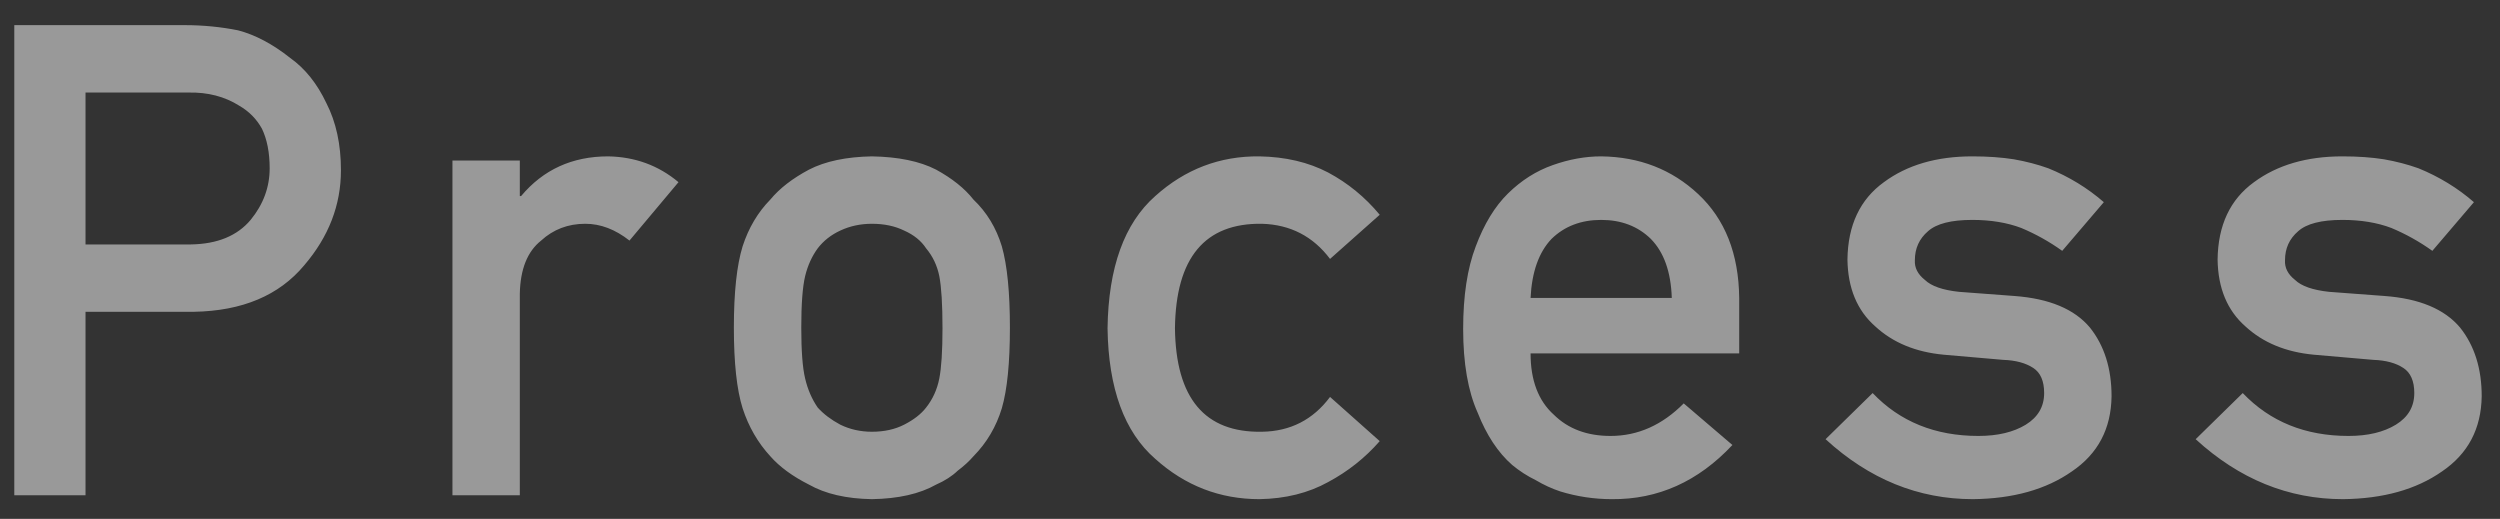 <svg width="53" height="11" viewBox="0 0 53 11" fill="none" xmlns="http://www.w3.org/2000/svg">
<rect x="0" y="0" width="53" height="11" fill="#333333" stroke="none"/>
<path d="M1.813 1.962H3.994C4.404 1.953 4.764 2.046 5.074 2.242C5.279 2.361 5.439 2.522 5.553 2.728C5.662 2.955 5.717 3.236 5.717 3.568C5.717 3.969 5.582 4.334 5.313 4.662C5.031 4.999 4.609 5.173 4.049 5.182H1.813V1.962ZM0.303 10.5H1.813V6.61H4.11C5.136 6.592 5.915 6.264 6.448 5.626C6.968 5.02 7.228 4.348 7.228 3.609C7.228 3.062 7.125 2.589 6.92 2.188C6.724 1.773 6.469 1.454 6.154 1.23C5.781 0.934 5.411 0.738 5.047 0.643C4.682 0.57 4.304 0.533 3.912 0.533H0.303V10.5ZM9.592 10.5H11.02V6.228C11.03 5.708 11.18 5.332 11.472 5.1C11.731 4.863 12.043 4.744 12.408 4.744C12.732 4.744 13.044 4.863 13.345 5.1L14.384 3.862C13.96 3.507 13.463 3.325 12.893 3.315C12.132 3.315 11.517 3.596 11.048 4.156H11.02V3.404H9.592V10.5ZM15.558 6.945C15.558 7.693 15.62 8.262 15.743 8.654C15.87 9.046 16.067 9.386 16.331 9.673C16.527 9.896 16.8 10.097 17.151 10.274C17.497 10.47 17.942 10.573 18.484 10.582C19.045 10.573 19.498 10.47 19.845 10.274C20.031 10.192 20.184 10.094 20.302 9.98C20.435 9.88 20.546 9.778 20.637 9.673C20.92 9.386 21.12 9.046 21.239 8.654C21.353 8.262 21.41 7.693 21.41 6.945C21.41 6.198 21.353 5.624 21.239 5.223C21.12 4.831 20.92 4.5 20.637 4.231C20.451 3.994 20.186 3.783 19.845 3.596C19.498 3.418 19.045 3.325 18.484 3.315C17.942 3.325 17.497 3.418 17.151 3.596C16.8 3.783 16.527 3.994 16.331 4.231C16.067 4.5 15.87 4.831 15.743 5.223C15.62 5.624 15.558 6.198 15.558 6.945ZM19.981 6.959C19.981 7.442 19.958 7.798 19.913 8.025C19.867 8.258 19.774 8.463 19.633 8.641C19.528 8.777 19.373 8.898 19.168 9.003C18.972 9.103 18.744 9.153 18.484 9.153C18.243 9.153 18.019 9.103 17.814 9.003C17.618 8.898 17.459 8.777 17.336 8.641C17.213 8.463 17.124 8.258 17.069 8.025C17.014 7.798 16.987 7.438 16.987 6.945C16.987 6.449 17.014 6.084 17.069 5.852C17.124 5.628 17.213 5.432 17.336 5.264C17.459 5.104 17.618 4.979 17.814 4.888C18.019 4.792 18.243 4.744 18.484 4.744C18.744 4.744 18.972 4.792 19.168 4.888C19.373 4.979 19.528 5.104 19.633 5.264C19.774 5.432 19.867 5.628 19.913 5.852C19.958 6.084 19.981 6.453 19.981 6.959ZM28.197 8.415C27.837 8.898 27.356 9.144 26.755 9.153C25.542 9.176 24.927 8.445 24.909 6.959C24.927 5.464 25.542 4.726 26.755 4.744C27.356 4.762 27.837 5.011 28.197 5.489L29.25 4.553C28.94 4.179 28.575 3.881 28.156 3.657C27.737 3.438 27.251 3.325 26.7 3.315C25.861 3.306 25.125 3.587 24.492 4.156C23.836 4.735 23.498 5.669 23.48 6.959C23.498 8.235 23.836 9.158 24.492 9.728C25.125 10.297 25.861 10.582 26.7 10.582C27.251 10.573 27.737 10.452 28.156 10.22C28.575 9.996 28.94 9.707 29.25 9.352L28.197 8.415ZM36.871 7.492V6.316C36.861 5.382 36.572 4.648 36.002 4.115C35.442 3.591 34.756 3.325 33.945 3.315C33.608 3.315 33.266 3.377 32.919 3.5C32.569 3.623 32.252 3.824 31.969 4.102C31.691 4.375 31.463 4.749 31.286 5.223C31.108 5.688 31.019 6.271 31.019 6.973C31.019 7.702 31.122 8.294 31.327 8.75C31.514 9.224 31.757 9.593 32.058 9.857C32.213 9.985 32.379 10.092 32.557 10.179C32.726 10.279 32.899 10.359 33.077 10.418C33.432 10.527 33.797 10.582 34.17 10.582C35.15 10.591 36.002 10.208 36.727 9.434L35.695 8.552C35.239 9.012 34.722 9.242 34.143 9.242C33.646 9.242 33.245 9.092 32.94 8.791C32.612 8.495 32.448 8.062 32.448 7.492H36.871ZM32.448 6.316C32.475 5.765 32.623 5.348 32.892 5.065C33.166 4.797 33.517 4.662 33.945 4.662C34.373 4.662 34.724 4.797 34.998 5.065C35.276 5.348 35.424 5.765 35.442 6.316H32.448ZM39.7 8.333L38.702 9.311C39.627 10.158 40.668 10.582 41.826 10.582C42.678 10.573 43.377 10.377 43.924 9.994C44.476 9.62 44.756 9.09 44.765 8.401C44.765 7.813 44.612 7.328 44.307 6.945C43.979 6.553 43.446 6.33 42.707 6.275L41.532 6.187C41.185 6.15 40.944 6.066 40.807 5.934C40.657 5.815 40.586 5.676 40.595 5.517C40.595 5.266 40.688 5.061 40.875 4.901C41.053 4.742 41.365 4.662 41.812 4.662C42.204 4.662 42.55 4.719 42.851 4.833C43.156 4.961 43.446 5.122 43.719 5.318L44.601 4.286C44.255 3.985 43.863 3.746 43.425 3.568C43.197 3.486 42.953 3.423 42.694 3.377C42.434 3.336 42.14 3.315 41.812 3.315C41.055 3.315 40.431 3.498 39.939 3.862C39.433 4.227 39.175 4.774 39.166 5.503C39.175 6.109 39.371 6.581 39.754 6.918C40.128 7.264 40.613 7.465 41.21 7.52L42.468 7.629C42.733 7.638 42.944 7.695 43.104 7.8C43.259 7.9 43.336 8.078 43.336 8.333C43.336 8.62 43.206 8.843 42.947 9.003C42.687 9.162 42.352 9.242 41.942 9.242C41.026 9.242 40.278 8.939 39.7 8.333ZM47.546 8.333L46.548 9.311C47.473 10.158 48.515 10.582 49.672 10.582C50.524 10.573 51.224 10.377 51.771 9.994C52.322 9.62 52.602 9.09 52.612 8.401C52.612 7.813 52.459 7.328 52.154 6.945C51.825 6.553 51.292 6.33 50.554 6.275L49.378 6.187C49.032 6.15 48.79 6.066 48.654 5.934C48.503 5.815 48.433 5.676 48.442 5.517C48.442 5.266 48.535 5.061 48.722 4.901C48.9 4.742 49.212 4.662 49.658 4.662C50.05 4.662 50.397 4.719 50.697 4.833C51.003 4.961 51.292 5.122 51.566 5.318L52.447 4.286C52.101 3.985 51.709 3.746 51.272 3.568C51.044 3.486 50.8 3.423 50.54 3.377C50.281 3.336 49.987 3.315 49.658 3.315C48.902 3.315 48.278 3.498 47.785 3.862C47.28 4.227 47.022 4.774 47.013 5.503C47.022 6.109 47.218 6.581 47.601 6.918C47.975 7.264 48.46 7.465 49.057 7.52L50.315 7.629C50.579 7.638 50.791 7.695 50.95 7.8C51.105 7.9 51.183 8.078 51.183 8.333C51.183 8.62 51.053 8.843 50.793 9.003C50.533 9.162 50.199 9.242 49.788 9.242C48.872 9.242 48.125 8.939 47.546 8.333Z" fill="white" fill-opacity="0.5"/>
</svg>
